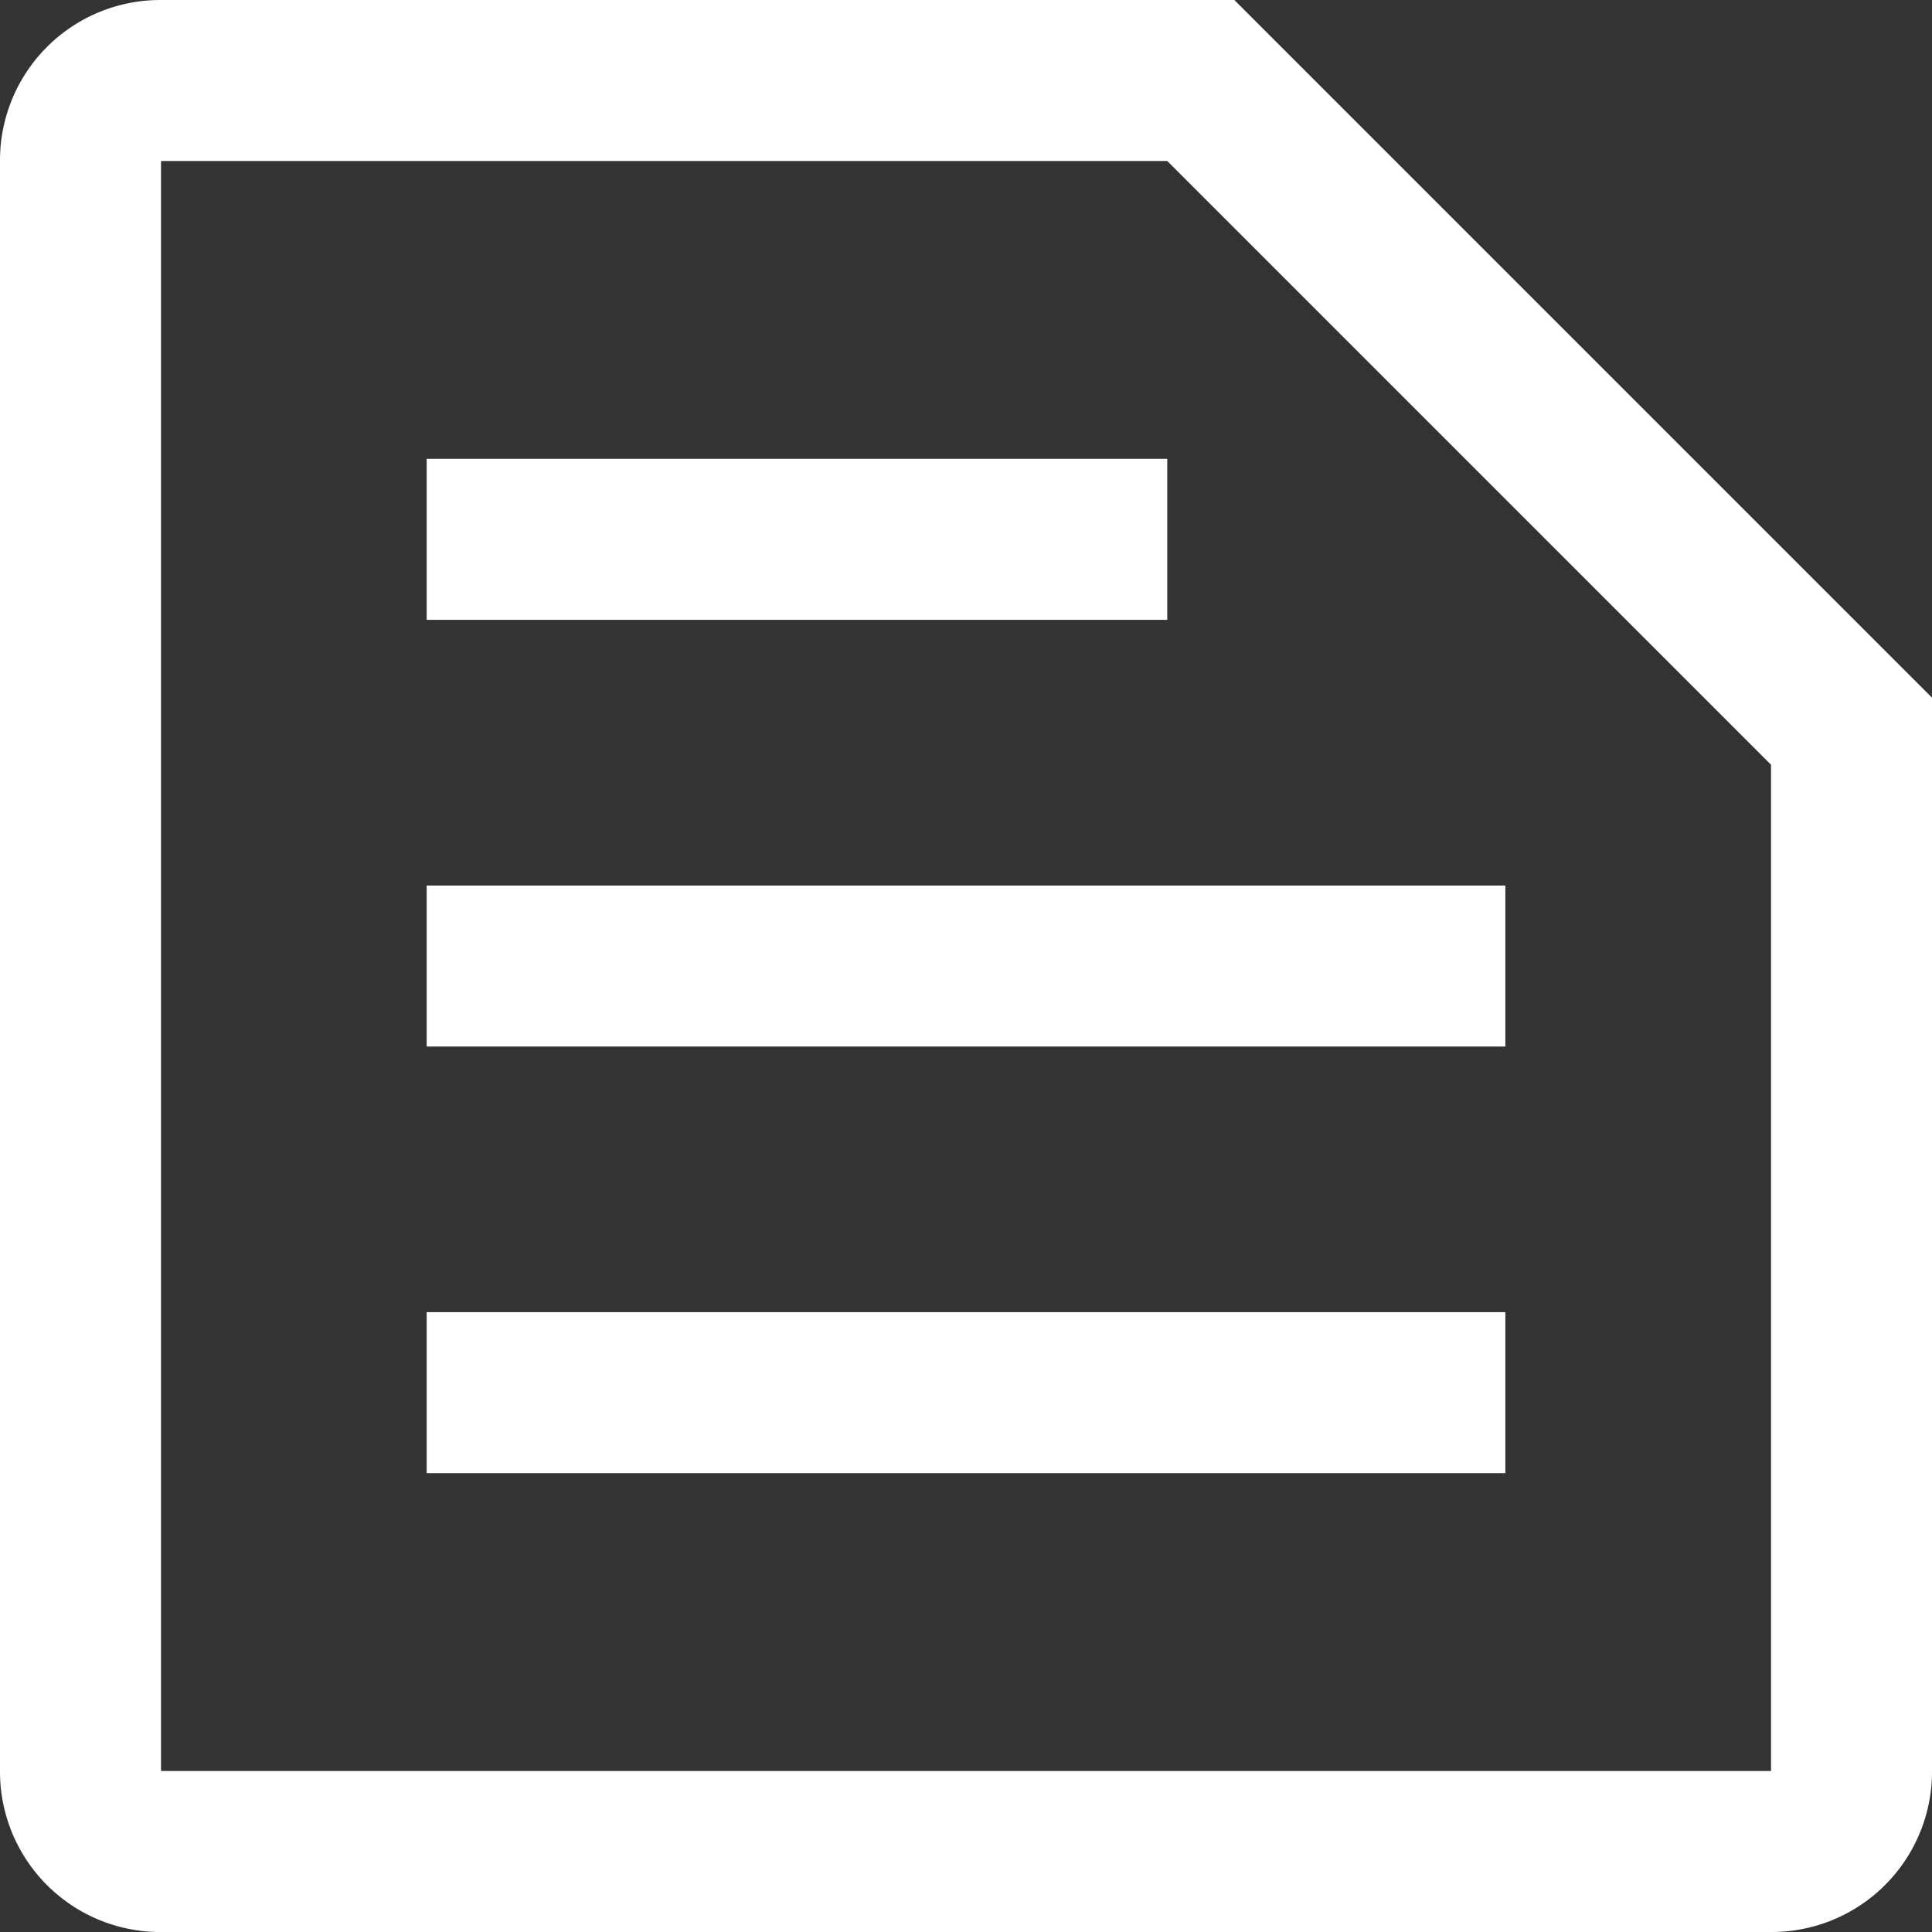 <svg xmlns="http://www.w3.org/2000/svg" width="63.272" height="63.272" viewBox="0 0 63.272 63.272"><rect x="0" y="0" width="63.272" height="63.272" fill="#333333" stroke="none"/><path d="M11.273,64H64V31.045L44.227,11.273H11.273Zm0,5.273A5.251,5.251,0,0,1,6,64V11.273A5.251,5.251,0,0,1,11.273,6H46.424L69.272,28.848V64A5.251,5.251,0,0,1,64,69.272Zm8.7-15.027H55.3V48.973H19.973Zm0-13.973H55.3V35H19.973Zm0-13.973H44.227V21.027H19.973ZM11.273,64v0Z" transform="translate(-6 -6)" fill="#fff"/></svg>